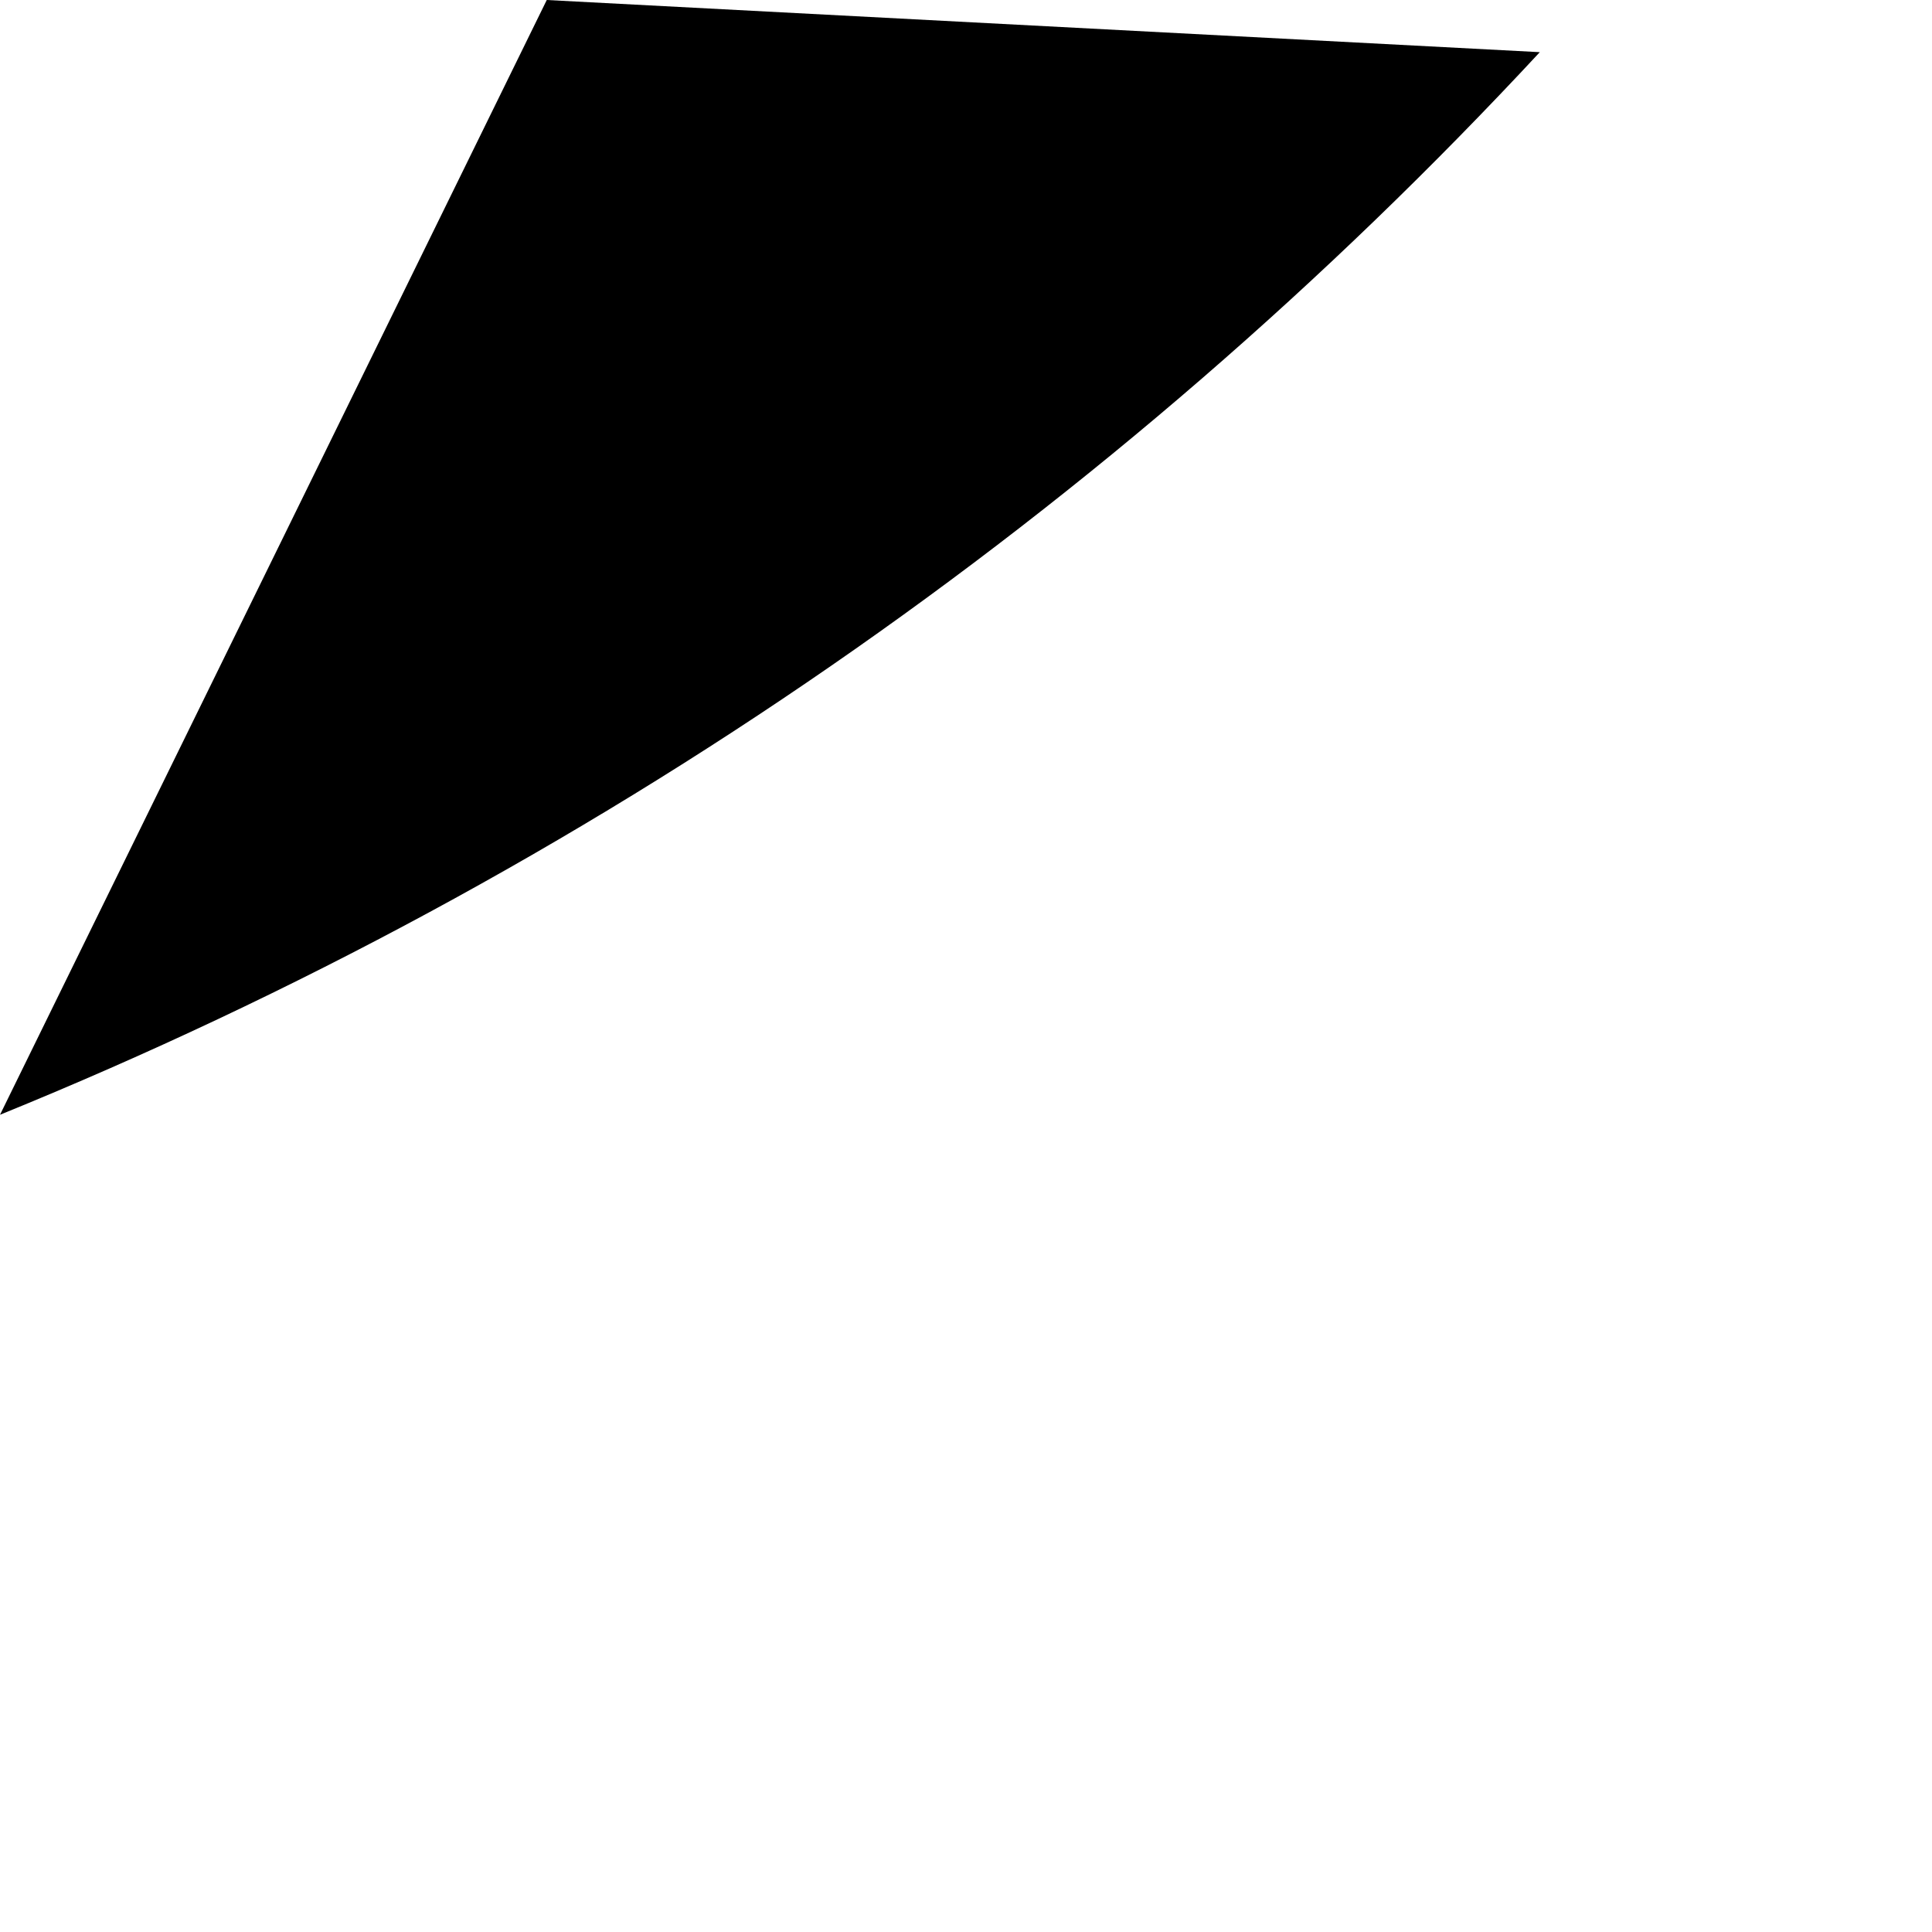 <?xml version="1.0" encoding="utf-8"?>
<svg xmlns="http://www.w3.org/2000/svg" fill="none" height="100%" overflow="visible" preserveAspectRatio="none" style="display: block;" viewBox="0 0 1 1" width="100%">
<path d="M0 0.577C0.305 0.453 0.576 0.265 0.797 0.027L0.283 0L0 0.577Z" fill="black" id="Path 275"/>
</svg>